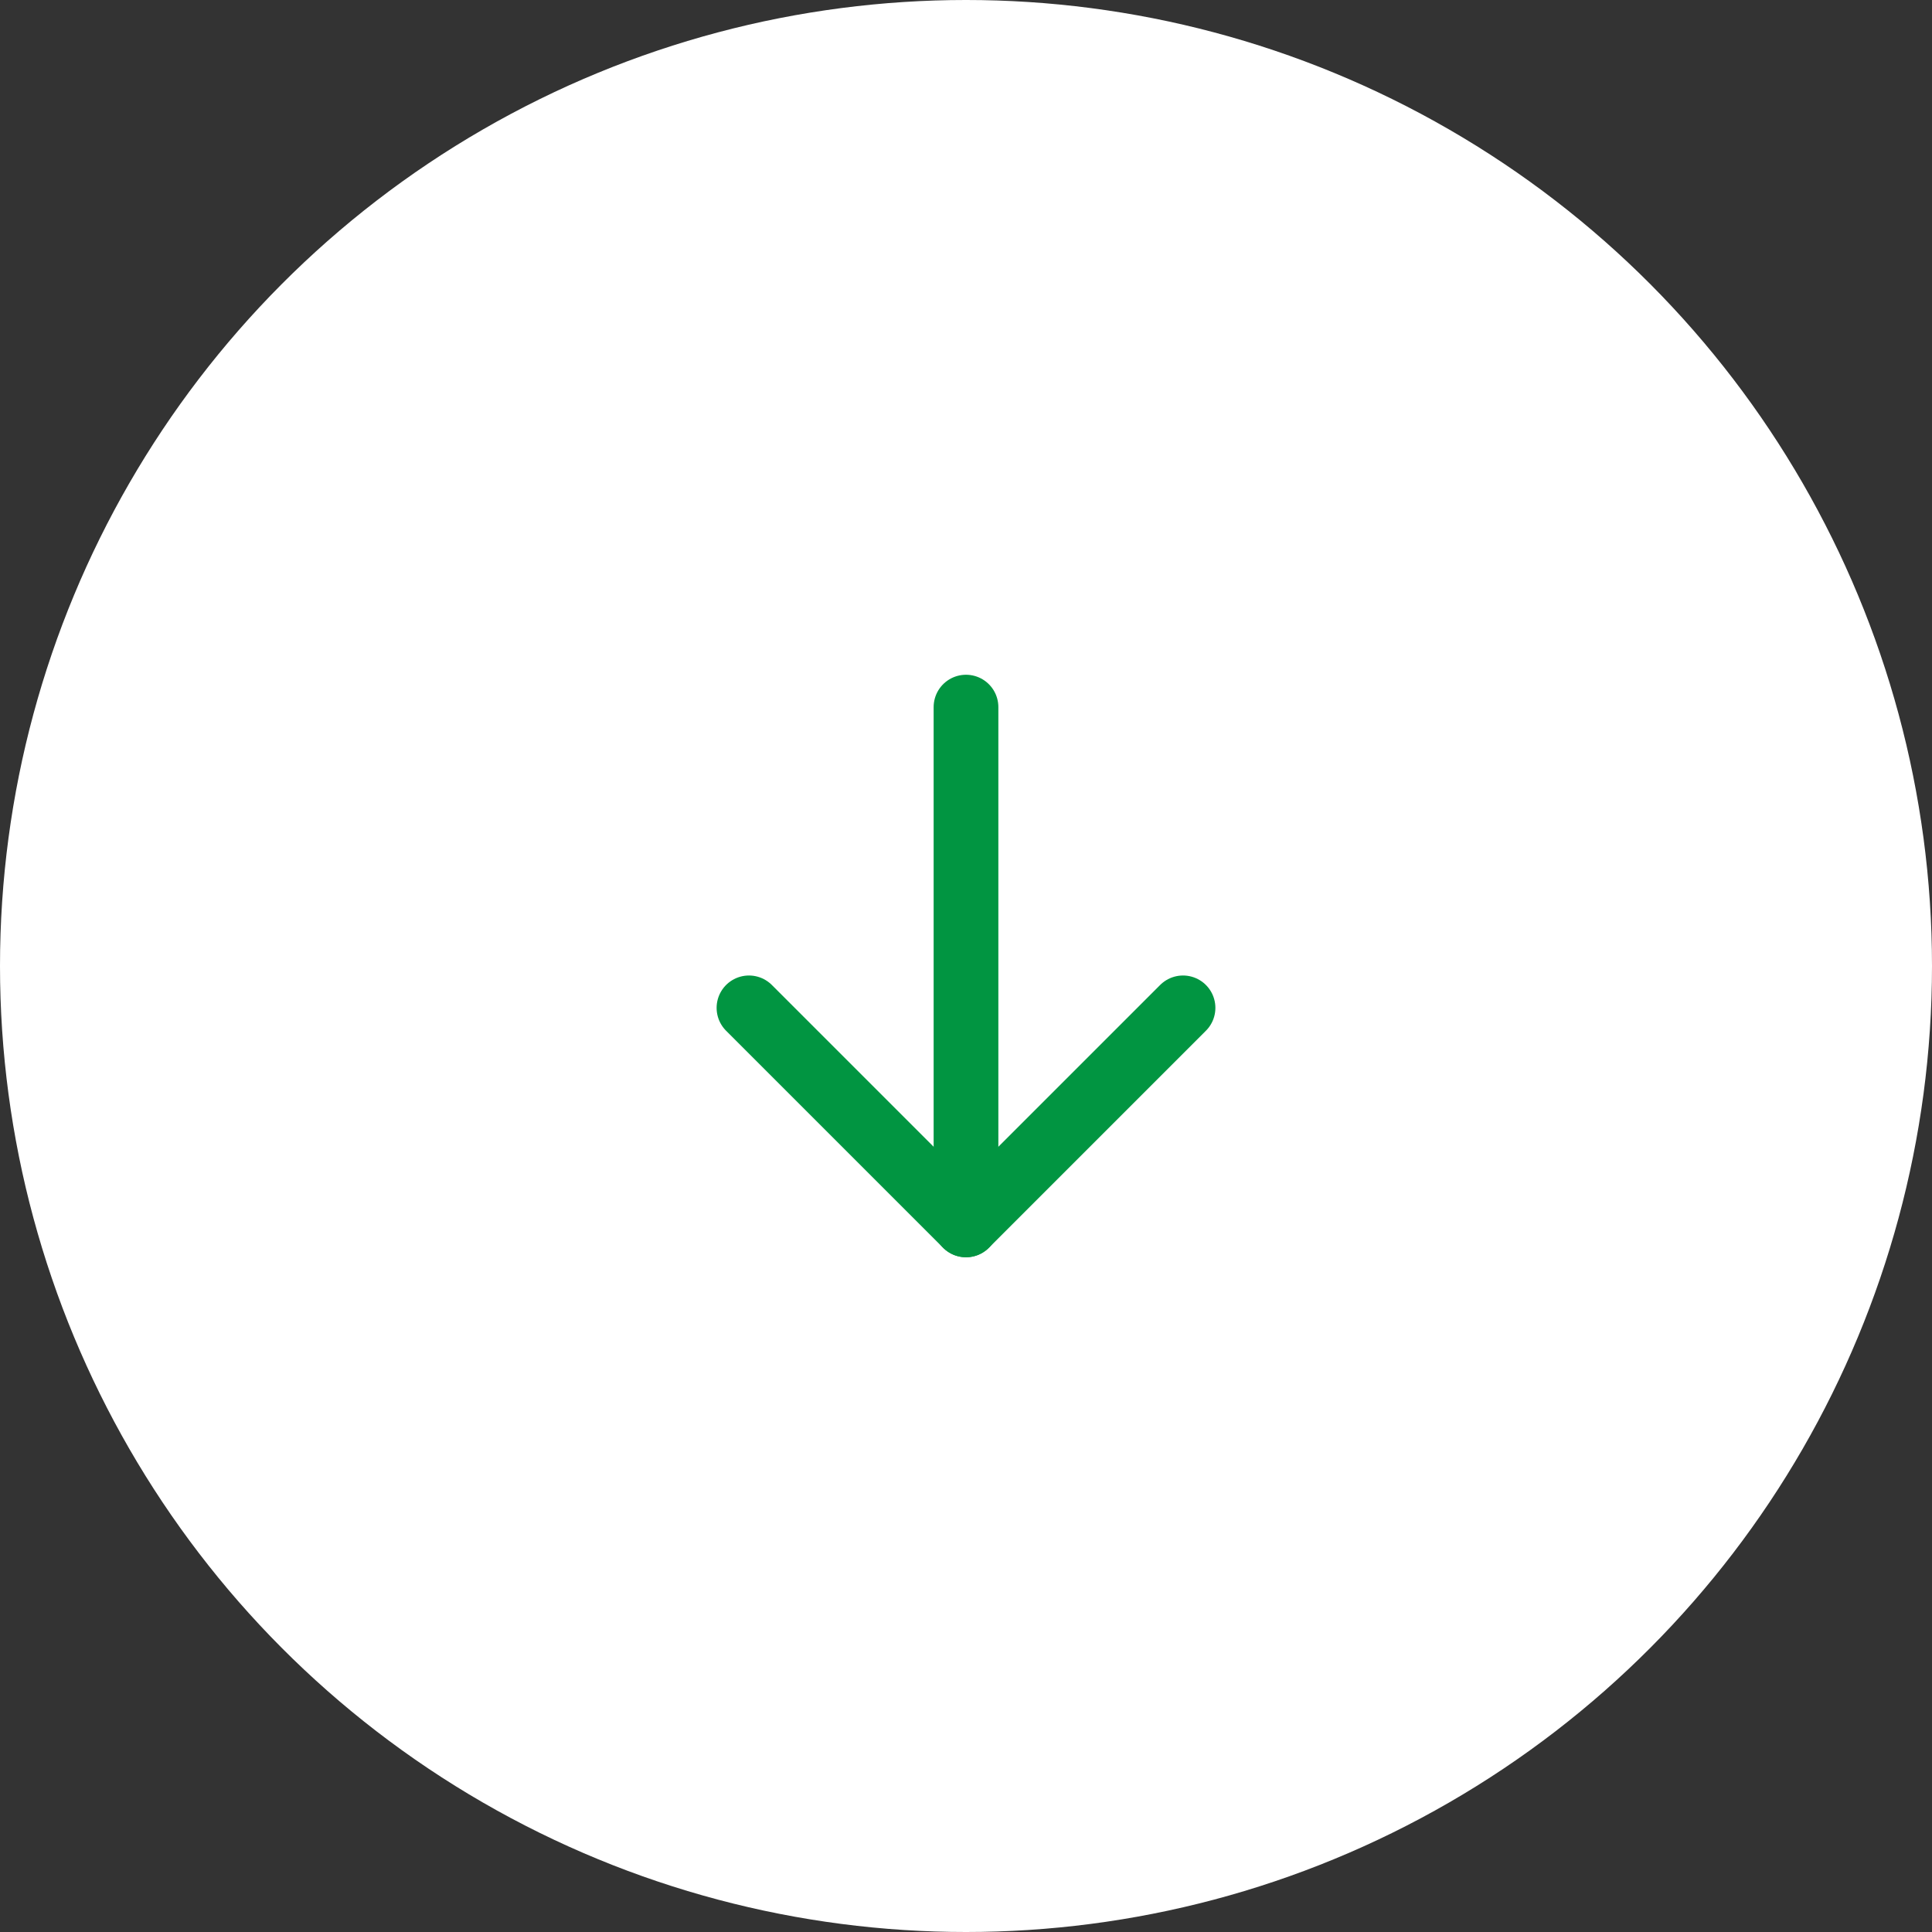 <?xml version="1.0" encoding="UTF-8"?>
<svg id="_レイヤー_1" data-name="レイヤー 1" xmlns="http://www.w3.org/2000/svg" width="60" height="60" viewBox="0 0 60 60">
  <rect x="0" y="0" width="60" height="60" fill="#333333" stroke="none"/>
  <defs>
    <style>
      .cls-1 {
        fill: #fff;
      }

      .cls-2 {
        fill: none;
        stroke: #019541;
        stroke-linecap: round;
        stroke-linejoin: round;
        stroke-width: 2.01px;
      }
    </style>
  </defs>
  <circle class="cls-1" cx="30" cy="30" r="30"/>
  <g>
    <line class="cls-2" x1="30" y1="21.96" x2="30" y2="38.04"/>
    <polyline class="cls-2" points="36.74 31.3 30 38.04 23.26 31.3"/>
  </g>
</svg>